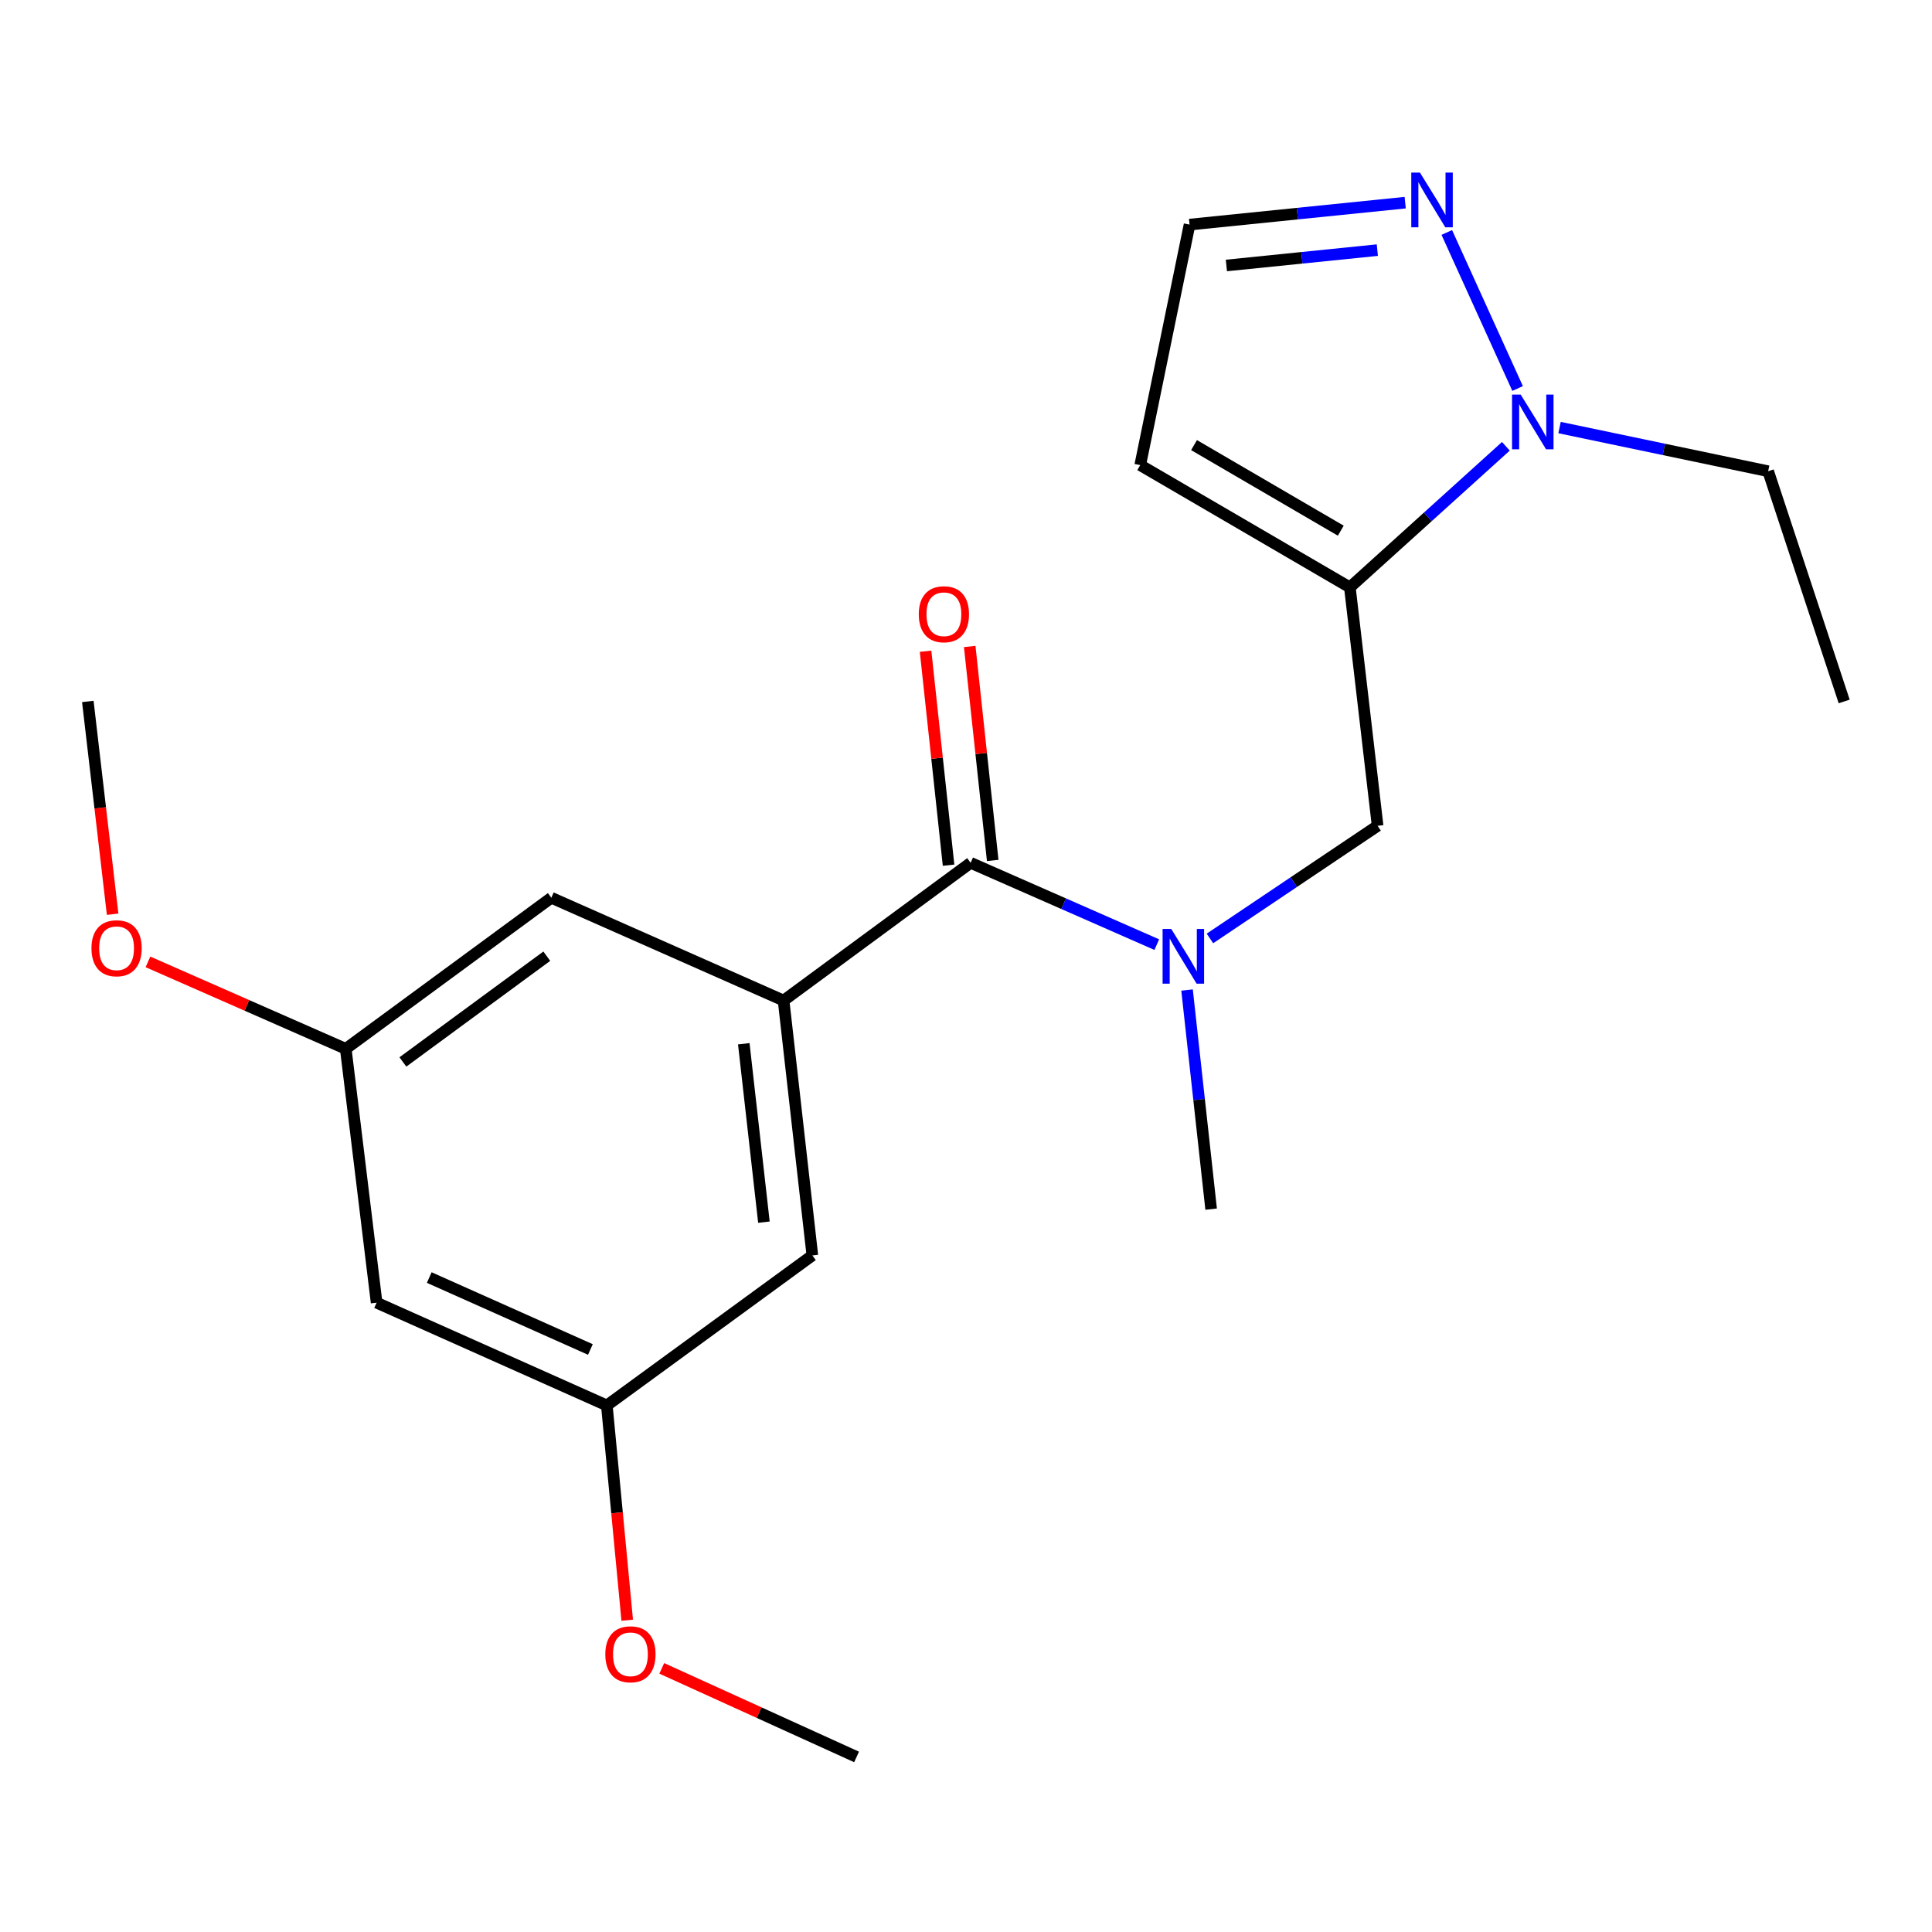 <?xml version='1.0' encoding='iso-8859-1'?>
<svg version='1.1' baseProfile='full'
              xmlns='http://www.w3.org/2000/svg'
                      xmlns:rdkit='http://www.rdkit.org/xml'
                      xmlns:xlink='http://www.w3.org/1999/xlink'
                  xml:space='preserve'
width='1000px' height='1000px' viewBox='0 0 1000 1000'>
<!-- END OF HEADER -->
<rect style='opacity:1.0;fill:#FFFFFF;stroke:none' width='1000' height='1000' x='0' y='0'> </rect>
<path class='bond-1' d='M 698.686,304.022 L 739.062,267.511' style='fill:none;fill-rule:evenodd;stroke:#000000;stroke-width:6px;stroke-linecap:butt;stroke-linejoin:miter;stroke-opacity:1' />
<path class='bond-1' d='M 739.062,267.511 L 779.438,231.001' style='fill:none;fill-rule:evenodd;stroke:#0000FF;stroke-width:6px;stroke-linecap:butt;stroke-linejoin:miter;stroke-opacity:1' />
<path class='bond-5' d='M 698.686,304.022 L 713.05,427.444' style='fill:none;fill-rule:evenodd;stroke:#000000;stroke-width:6px;stroke-linecap:butt;stroke-linejoin:miter;stroke-opacity:1' />
<path class='bond-6' d='M 698.686,304.022 L 590.176,240.746' style='fill:none;fill-rule:evenodd;stroke:#000000;stroke-width:6px;stroke-linecap:butt;stroke-linejoin:miter;stroke-opacity:1' />
<path class='bond-6' d='M 693.987,274.678 L 618.029,230.385' style='fill:none;fill-rule:evenodd;stroke:#000000;stroke-width:6px;stroke-linecap:butt;stroke-linejoin:miter;stroke-opacity:1' />
<path class='bond-0' d='M 502.4,446.595 L 550.574,467.769' style='fill:none;fill-rule:evenodd;stroke:#000000;stroke-width:6px;stroke-linecap:butt;stroke-linejoin:miter;stroke-opacity:1' />
<path class='bond-0' d='M 550.574,467.769 L 598.747,488.942' style='fill:none;fill-rule:evenodd;stroke:#0000FF;stroke-width:6px;stroke-linecap:butt;stroke-linejoin:miter;stroke-opacity:1' />
<path class='bond-2' d='M 502.4,446.595 L 405.585,517.876' style='fill:none;fill-rule:evenodd;stroke:#000000;stroke-width:6px;stroke-linecap:butt;stroke-linejoin:miter;stroke-opacity:1' />
<path class='bond-10' d='M 513.825,445.367 L 507.873,389.993' style='fill:none;fill-rule:evenodd;stroke:#000000;stroke-width:6px;stroke-linecap:butt;stroke-linejoin:miter;stroke-opacity:1' />
<path class='bond-10' d='M 507.873,389.993 L 501.92,334.618' style='fill:none;fill-rule:evenodd;stroke:#FF0000;stroke-width:6px;stroke-linecap:butt;stroke-linejoin:miter;stroke-opacity:1' />
<path class='bond-10' d='M 490.975,447.824 L 485.023,392.449' style='fill:none;fill-rule:evenodd;stroke:#000000;stroke-width:6px;stroke-linecap:butt;stroke-linejoin:miter;stroke-opacity:1' />
<path class='bond-10' d='M 485.023,392.449 L 479.07,337.074' style='fill:none;fill-rule:evenodd;stroke:#FF0000;stroke-width:6px;stroke-linecap:butt;stroke-linejoin:miter;stroke-opacity:1' />
<path class='bond-4' d='M 785.511,201.088 L 748.857,120.324' style='fill:none;fill-rule:evenodd;stroke:#0000FF;stroke-width:6px;stroke-linecap:butt;stroke-linejoin:miter;stroke-opacity:1' />
<path class='bond-14' d='M 807.221,221.304 L 861.209,232.608' style='fill:none;fill-rule:evenodd;stroke:#0000FF;stroke-width:6px;stroke-linecap:butt;stroke-linejoin:miter;stroke-opacity:1' />
<path class='bond-14' d='M 861.209,232.608 L 915.196,243.913' style='fill:none;fill-rule:evenodd;stroke:#000000;stroke-width:6px;stroke-linecap:butt;stroke-linejoin:miter;stroke-opacity:1' />
<path class='bond-8' d='M 405.585,517.876 L 420.472,649.802' style='fill:none;fill-rule:evenodd;stroke:#000000;stroke-width:6px;stroke-linecap:butt;stroke-linejoin:miter;stroke-opacity:1' />
<path class='bond-8' d='M 384.982,540.242 L 395.402,632.59' style='fill:none;fill-rule:evenodd;stroke:#000000;stroke-width:6px;stroke-linecap:butt;stroke-linejoin:miter;stroke-opacity:1' />
<path class='bond-9' d='M 405.585,517.876 L 285.367,464.674' style='fill:none;fill-rule:evenodd;stroke:#000000;stroke-width:6px;stroke-linecap:butt;stroke-linejoin:miter;stroke-opacity:1' />
<path class='bond-3' d='M 626.262,485.736 L 669.656,456.59' style='fill:none;fill-rule:evenodd;stroke:#0000FF;stroke-width:6px;stroke-linecap:butt;stroke-linejoin:miter;stroke-opacity:1' />
<path class='bond-3' d='M 669.656,456.59 L 713.05,427.444' style='fill:none;fill-rule:evenodd;stroke:#000000;stroke-width:6px;stroke-linecap:butt;stroke-linejoin:miter;stroke-opacity:1' />
<path class='bond-17' d='M 614.412,512.435 L 620.648,569.143' style='fill:none;fill-rule:evenodd;stroke:#0000FF;stroke-width:6px;stroke-linecap:butt;stroke-linejoin:miter;stroke-opacity:1' />
<path class='bond-17' d='M 620.648,569.143 L 626.883,625.85' style='fill:none;fill-rule:evenodd;stroke:#000000;stroke-width:6px;stroke-linecap:butt;stroke-linejoin:miter;stroke-opacity:1' />
<path class='bond-21' d='M 727.321,104.897 L 671.516,110.574' style='fill:none;fill-rule:evenodd;stroke:#0000FF;stroke-width:6px;stroke-linecap:butt;stroke-linejoin:miter;stroke-opacity:1' />
<path class='bond-21' d='M 671.516,110.574 L 615.711,116.251' style='fill:none;fill-rule:evenodd;stroke:#000000;stroke-width:6px;stroke-linecap:butt;stroke-linejoin:miter;stroke-opacity:1' />
<path class='bond-21' d='M 712.905,129.464 L 673.842,133.438' style='fill:none;fill-rule:evenodd;stroke:#0000FF;stroke-width:6px;stroke-linecap:butt;stroke-linejoin:miter;stroke-opacity:1' />
<path class='bond-21' d='M 673.842,133.438 L 634.778,137.412' style='fill:none;fill-rule:evenodd;stroke:#000000;stroke-width:6px;stroke-linecap:butt;stroke-linejoin:miter;stroke-opacity:1' />
<path class='bond-7' d='M 590.176,240.746 L 615.711,116.251' style='fill:none;fill-rule:evenodd;stroke:#000000;stroke-width:6px;stroke-linecap:butt;stroke-linejoin:miter;stroke-opacity:1' />
<path class='bond-13' d='M 420.472,649.802 L 314.094,727.453' style='fill:none;fill-rule:evenodd;stroke:#000000;stroke-width:6px;stroke-linecap:butt;stroke-linejoin:miter;stroke-opacity:1' />
<path class='bond-12' d='M 285.367,464.674 L 178.963,542.875' style='fill:none;fill-rule:evenodd;stroke:#000000;stroke-width:6px;stroke-linecap:butt;stroke-linejoin:miter;stroke-opacity:1' />
<path class='bond-12' d='M 283.016,494.922 L 208.534,549.663' style='fill:none;fill-rule:evenodd;stroke:#000000;stroke-width:6px;stroke-linecap:butt;stroke-linejoin:miter;stroke-opacity:1' />
<path class='bond-11' d='M 194.935,674.264 L 178.963,542.875' style='fill:none;fill-rule:evenodd;stroke:#000000;stroke-width:6px;stroke-linecap:butt;stroke-linejoin:miter;stroke-opacity:1' />
<path class='bond-22' d='M 194.935,674.264 L 314.094,727.453' style='fill:none;fill-rule:evenodd;stroke:#000000;stroke-width:6px;stroke-linecap:butt;stroke-linejoin:miter;stroke-opacity:1' />
<path class='bond-22' d='M 222.177,661.257 L 305.587,698.489' style='fill:none;fill-rule:evenodd;stroke:#000000;stroke-width:6px;stroke-linecap:butt;stroke-linejoin:miter;stroke-opacity:1' />
<path class='bond-15' d='M 178.963,542.875 L 127.772,520.373' style='fill:none;fill-rule:evenodd;stroke:#000000;stroke-width:6px;stroke-linecap:butt;stroke-linejoin:miter;stroke-opacity:1' />
<path class='bond-15' d='M 127.772,520.373 L 76.581,497.871' style='fill:none;fill-rule:evenodd;stroke:#FF0000;stroke-width:6px;stroke-linecap:butt;stroke-linejoin:miter;stroke-opacity:1' />
<path class='bond-16' d='M 314.094,727.453 L 319.37,783.037' style='fill:none;fill-rule:evenodd;stroke:#000000;stroke-width:6px;stroke-linecap:butt;stroke-linejoin:miter;stroke-opacity:1' />
<path class='bond-16' d='M 319.37,783.037 L 324.646,838.622' style='fill:none;fill-rule:evenodd;stroke:#FF0000;stroke-width:6px;stroke-linecap:butt;stroke-linejoin:miter;stroke-opacity:1' />
<path class='bond-20' d='M 915.196,243.913 L 954.545,363.071' style='fill:none;fill-rule:evenodd;stroke:#000000;stroke-width:6px;stroke-linecap:butt;stroke-linejoin:miter;stroke-opacity:1' />
<path class='bond-18' d='M 58.297,473.199 L 51.876,418.135' style='fill:none;fill-rule:evenodd;stroke:#FF0000;stroke-width:6px;stroke-linecap:butt;stroke-linejoin:miter;stroke-opacity:1' />
<path class='bond-18' d='M 51.876,418.135 L 45.455,363.071' style='fill:none;fill-rule:evenodd;stroke:#000000;stroke-width:6px;stroke-linecap:butt;stroke-linejoin:miter;stroke-opacity:1' />
<path class='bond-19' d='M 342.527,863.546 L 392.945,886.467' style='fill:none;fill-rule:evenodd;stroke:#FF0000;stroke-width:6px;stroke-linecap:butt;stroke-linejoin:miter;stroke-opacity:1' />
<path class='bond-19' d='M 392.945,886.467 L 443.364,909.389' style='fill:none;fill-rule:evenodd;stroke:#000000;stroke-width:6px;stroke-linecap:butt;stroke-linejoin:miter;stroke-opacity:1' />
<path  class='atom-2' d='M 787.11 204.244
L 796.39 219.244
Q 797.31 220.724, 798.79 223.404
Q 800.27 226.084, 800.35 226.244
L 800.35 204.244
L 804.11 204.244
L 804.11 232.564
L 800.23 232.564
L 790.27 216.164
Q 789.11 214.244, 787.87 212.044
Q 786.67 209.844, 786.31 209.164
L 786.31 232.564
L 782.63 232.564
L 782.63 204.244
L 787.11 204.244
' fill='#0000FF'/>
<path  class='atom-4' d='M 606.234 480.824
L 615.514 495.824
Q 616.434 497.304, 617.914 499.984
Q 619.394 502.664, 619.474 502.824
L 619.474 480.824
L 623.234 480.824
L 623.234 509.144
L 619.354 509.144
L 609.394 492.744
Q 608.234 490.824, 606.994 488.624
Q 605.794 486.424, 605.434 485.744
L 605.434 509.144
L 601.754 509.144
L 601.754 480.824
L 606.234 480.824
' fill='#0000FF'/>
<path  class='atom-5' d='M 734.955 89.324
L 744.235 104.324
Q 745.155 105.804, 746.635 108.484
Q 748.115 111.164, 748.195 111.324
L 748.195 89.324
L 751.955 89.324
L 751.955 117.644
L 748.075 117.644
L 738.115 101.244
Q 736.955 99.324, 735.715 97.124
Q 734.515 94.924, 734.155 94.244
L 734.155 117.644
L 730.475 117.644
L 730.475 89.324
L 734.955 89.324
' fill='#0000FF'/>
<path  class='atom-11' d='M 475.56 317.929
Q 475.56 311.129, 478.92 307.329
Q 482.28 303.529, 488.56 303.529
Q 494.84 303.529, 498.2 307.329
Q 501.56 311.129, 501.56 317.929
Q 501.56 324.809, 498.16 328.729
Q 494.76 332.609, 488.56 332.609
Q 482.32 332.609, 478.92 328.729
Q 475.56 324.849, 475.56 317.929
M 488.56 329.409
Q 492.88 329.409, 495.2 326.529
Q 497.56 323.609, 497.56 317.929
Q 497.56 312.369, 495.2 309.569
Q 492.88 306.729, 488.56 306.729
Q 484.24 306.729, 481.88 309.529
Q 479.56 312.329, 479.56 317.929
Q 479.56 323.649, 481.88 326.529
Q 484.24 329.409, 488.56 329.409
' fill='#FF0000'/>
<path  class='atom-16' d='M 47.341 490.812
Q 47.341 484.012, 50.701 480.212
Q 54.061 476.412, 60.341 476.412
Q 66.621 476.412, 69.981 480.212
Q 73.341 484.012, 73.341 490.812
Q 73.341 497.692, 69.941 501.612
Q 66.541 505.492, 60.341 505.492
Q 54.101 505.492, 50.701 501.612
Q 47.341 497.732, 47.341 490.812
M 60.341 502.292
Q 64.661 502.292, 66.981 499.412
Q 69.341 496.492, 69.341 490.812
Q 69.341 485.252, 66.981 482.452
Q 64.661 479.612, 60.341 479.612
Q 56.021 479.612, 53.661 482.412
Q 51.341 485.212, 51.341 490.812
Q 51.341 496.532, 53.661 499.412
Q 56.021 502.292, 60.341 502.292
' fill='#FF0000'/>
<path  class='atom-17' d='M 313.312 856.254
Q 313.312 849.454, 316.672 845.654
Q 320.032 841.854, 326.312 841.854
Q 332.592 841.854, 335.952 845.654
Q 339.312 849.454, 339.312 856.254
Q 339.312 863.134, 335.912 867.054
Q 332.512 870.934, 326.312 870.934
Q 320.072 870.934, 316.672 867.054
Q 313.312 863.174, 313.312 856.254
M 326.312 867.734
Q 330.632 867.734, 332.952 864.854
Q 335.312 861.934, 335.312 856.254
Q 335.312 850.694, 332.952 847.894
Q 330.632 845.054, 326.312 845.054
Q 321.992 845.054, 319.632 847.854
Q 317.312 850.654, 317.312 856.254
Q 317.312 861.974, 319.632 864.854
Q 321.992 867.734, 326.312 867.734
' fill='#FF0000'/>
</svg>
